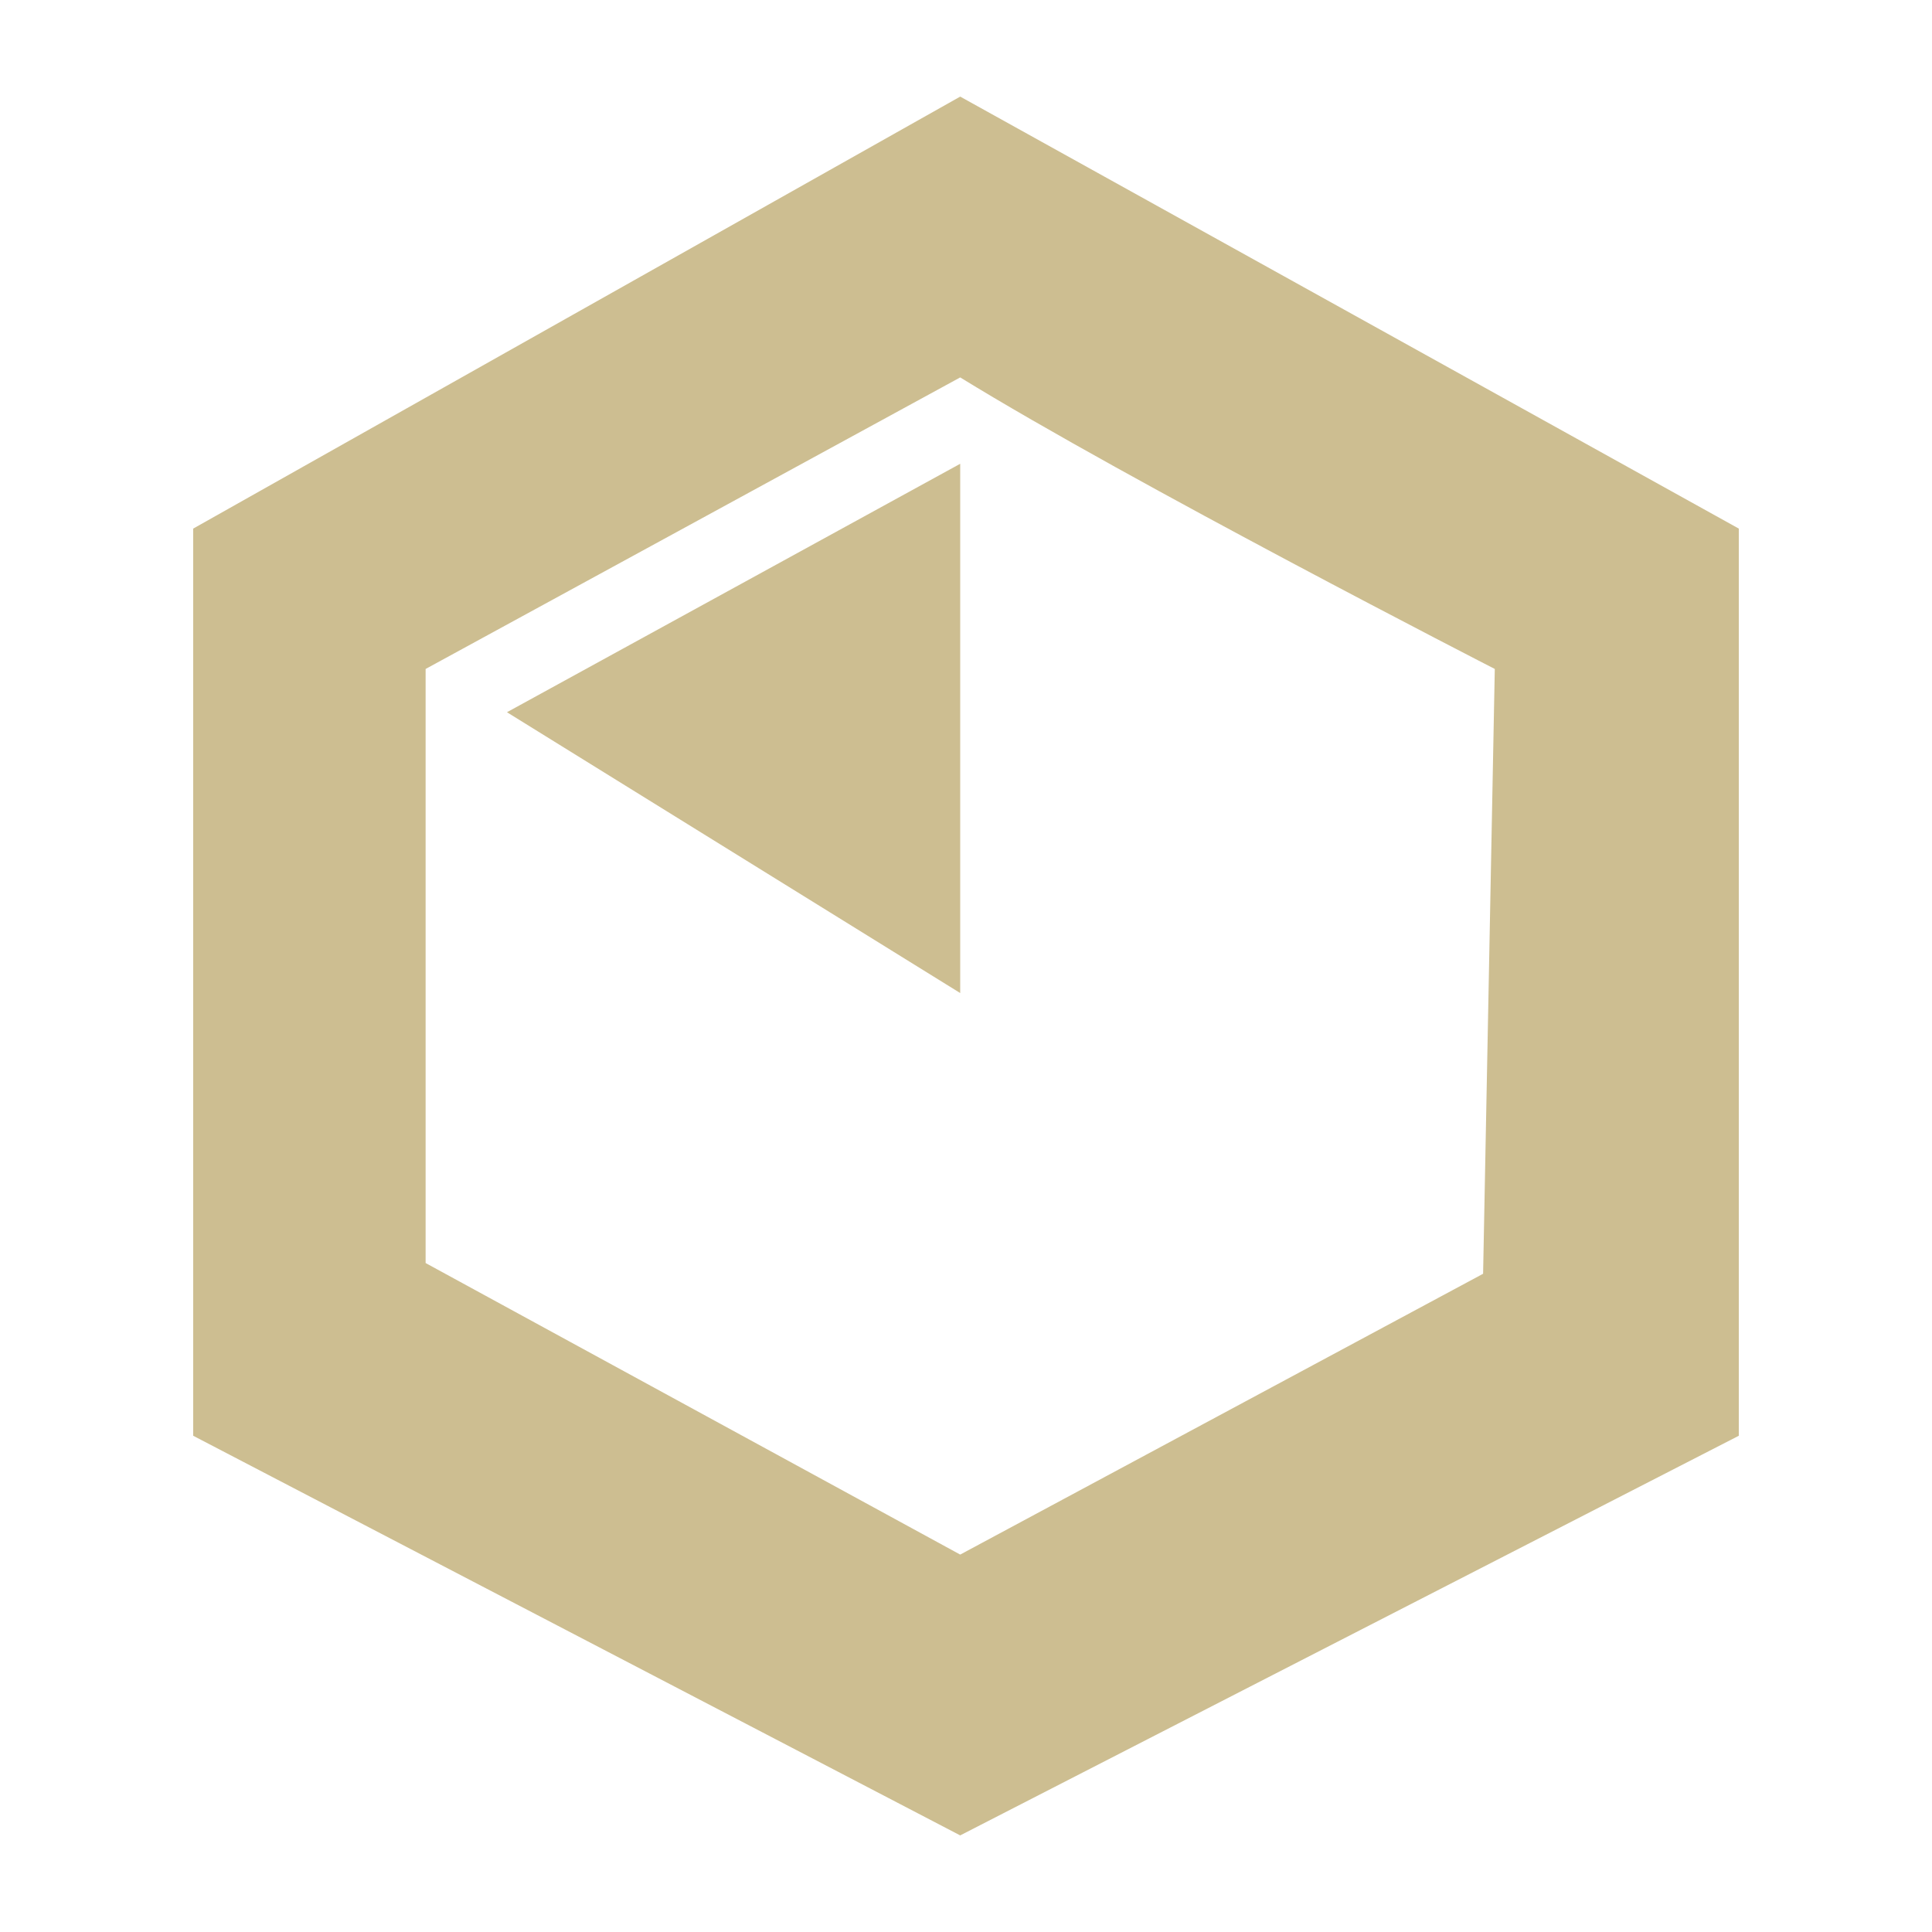 <svg width="20" height="20" viewBox="0 0 20 20" fill="none" xmlns="http://www.w3.org/2000/svg">
<path fill-rule="evenodd" clip-rule="evenodd" d="M2 14.863L9.94 19L18 14.863V5.472L9.94 1L2 5.472V14.863ZM15.353 13.186L9.94 16.093L4.406 13.075V6.925L9.94 3.907C11.698 4.989 15.474 6.925 15.474 6.925L15.353 13.186Z" fill="#CDBE91"/>
<path d="M5.248 7.373L9.94 4.801V10.28L5.248 7.373Z" fill="#CDBE91"/>
</svg>
